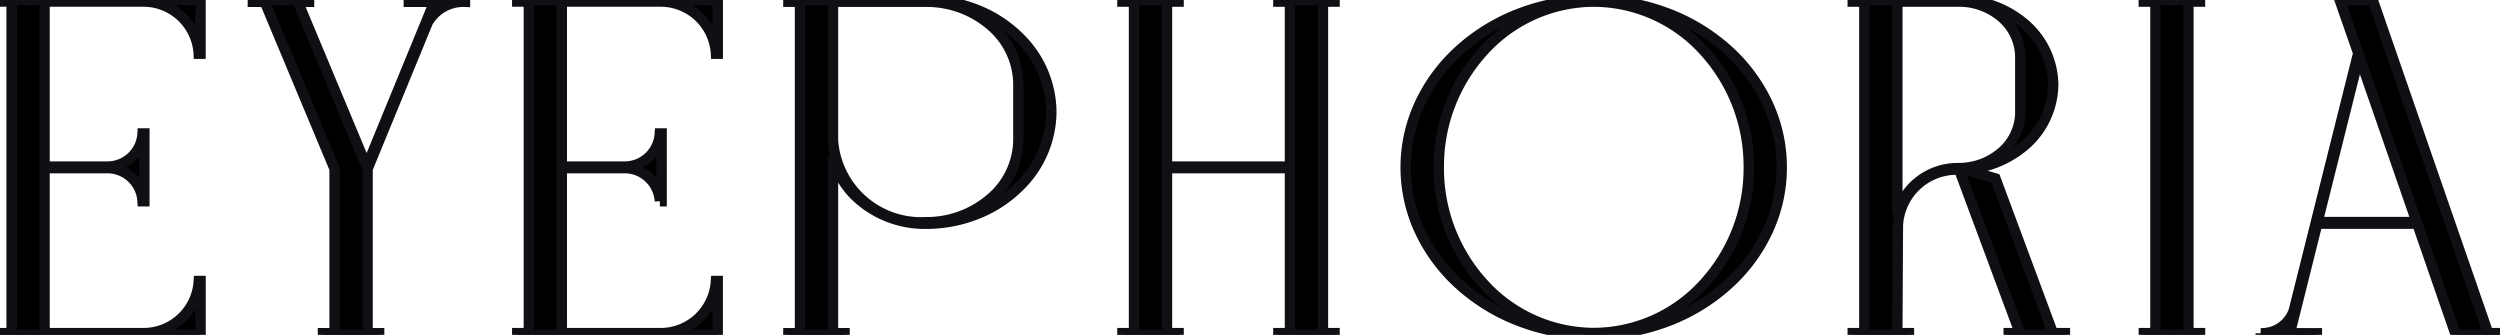 <svg id="Group_245" data-name="Group 245" xmlns="http://www.w3.org/2000/svg" xmlns:xlink="http://www.w3.org/1999/xlink" width="120.19" height="16.098" viewBox="0 0 120.19 16.098">
  <defs>
    <clipPath id="clip-path">
      <rect id="Rectangle_218" data-name="Rectangle 218" width="120.19" height="16.098" fill="none" stroke="#0e1014" stroke-width="0.5"/>
    </clipPath>
  </defs>
  <g id="Group_221" data-name="Group 221" transform="translate(0 0)">
    <g id="Group_220" data-name="Group 220" transform="translate(0 0)" clip-path="url(#clip-path)">
      <path id="Path_298" data-name="Path 298" d="M2.142.075V8.008H5.168A1.688,1.688,0,0,0,6.855,6.416H6.94V9.675H6.855A1.688,1.688,0,0,0,5.168,8.083H2.142v7.933H6.9a2.66,2.66,0,0,0,2.658-2.508h.084v2.584H0v-.076H.558V.075H0V0H9.639V2.584H9.554A2.66,2.66,0,0,0,6.9.075Z" transform="translate(0 0)" stroke="#0e1014" stroke-width="0.5"/>
      <path id="Path_299" data-name="Path 299" d="M48.353.02V.1a1.965,1.965,0,0,0-1.792,1l-2.89,7.034v7.9h.557v.075h-2.7v-.075h.558v-7.9L38.727.1h-.57V.02h2.7V.1h-.539l3.311,7.923,2.853-6.945.4-.977H45.654V.02Z" transform="translate(-26 -0.014)" stroke="#0e1014" stroke-width="0.5"/>
      <path id="Path_300" data-name="Path 300" d="M80.193.075V8.008h3.027a1.688,1.688,0,0,0,1.687-1.592h.085V9.675h-.085a1.688,1.688,0,0,0-1.687-1.592H80.193v7.933h4.754a2.66,2.66,0,0,0,2.658-2.508h.084v2.584H78.051v-.076h.558V.075h-.558V0H87.69V2.584h-.084A2.66,2.66,0,0,0,84.947.075Z" transform="translate(-53.184 0)" stroke="#0e1014" stroke-width="0.5"/>
      <path id="Path_301" data-name="Path 301" d="M131.611,5.4A5.044,5.044,0,0,1,130.1,8.955a6.011,6.011,0,0,1-1.978,1.318,6.616,6.616,0,0,1-2.492.5h-.06a4.809,4.809,0,0,1-3.211-1.184,3.9,3.9,0,0,1-1.245-2.073v8.519h.557v.076h-2.7v-.076h.558V.1h-.558V.023h6.658a6.614,6.614,0,0,1,2.491.5A6.015,6.015,0,0,1,130.1,1.843,5.045,5.045,0,0,1,131.611,5.4M130.027,4a3.747,3.747,0,0,0-1.308-2.746A4.718,4.718,0,0,0,125.63.1h-4.515V6.783A4.245,4.245,0,0,0,125.57,10.7h.06a4.719,4.719,0,0,0,3.089-1.159,3.746,3.746,0,0,0,1.308-2.746Z" transform="translate(-81.068 -0.016)" stroke="#0e1014" stroke-width="0.5"/>
      <path id="Path_302" data-name="Path 302" d="M179.013.077v15.94h.558v.075h-2.7v-.075h.557V8.085h-5.913v7.933h.558v.075h-2.7v-.075h.557V.077h-.557V0h2.7V.077h-.558V8.01h5.913V.077h-.557V0h2.7V.077Z" transform="translate(-115.411 -0.001)" stroke="#0e1014" stroke-width="0.5"/>
      <path id="Path_303" data-name="Path 303" d="M230.19,8.047a7.249,7.249,0,0,1-.7,3.113,8.025,8.025,0,0,1-1.914,2.548,9.129,9.129,0,0,1-2.842,1.728,9.931,9.931,0,0,1-3.485.656h-.195a9.929,9.929,0,0,1-3.484-.656,9.134,9.134,0,0,1-2.842-1.728,8.029,8.029,0,0,1-1.914-2.548,7.254,7.254,0,0,1,0-6.226,8.03,8.03,0,0,1,1.914-2.548A9.134,9.134,0,0,1,217.57.658,9.937,9.937,0,0,1,221.054,0h.195a9.931,9.931,0,0,1,3.485.656,9.123,9.123,0,0,1,2.842,1.728,8.029,8.029,0,0,1,1.914,2.548,7.249,7.249,0,0,1,.7,3.113m-1.584,0a8.21,8.21,0,0,0-2.155-5.6,7.185,7.185,0,0,0-5.2-2.365h-.193a7.185,7.185,0,0,0-5.2,2.365,8.211,8.211,0,0,0-2.155,5.6,8.211,8.211,0,0,0,2.155,5.6,7.183,7.183,0,0,0,5.2,2.365h.193a7.184,7.184,0,0,0,5.2-2.365,8.21,8.21,0,0,0,2.155-5.6" transform="translate(-144.532 -0.001)" stroke="#0e1014" stroke-width="0.5"/>
      <path id="Path_304" data-name="Path 304" d="M289.775,16.017v.076h-2.7v-.076h.541l-2.923-7.86a2.832,2.832,0,0,0-2.946,2.666l-.028,5.194h.558v.076h-2.7v-.076h.558V.077h-.558V0h5.153A4.837,4.837,0,0,1,287.7,1.038a3.906,3.906,0,0,1,1.513,3.035A3.906,3.906,0,0,1,287.7,7.109a4.813,4.813,0,0,1-2.75,1.029l1.487.444,2.764,7.435Zm-5.049-7.935a3.139,3.139,0,0,0,1.921-.686,2.55,2.55,0,0,0,.985-1.94V2.692a2.55,2.55,0,0,0-.985-1.94,3.151,3.151,0,0,0-1.917-.675h-3.01V10.3a3,3,0,0,1,3-2.214Z" transform="translate(-190.504 -0.001)" stroke="#0e1014" stroke-width="0.5"/>
      <path id="Path_305" data-name="Path 305" d="M325.645.077v15.94h.557v.075h-2.7v-.075h.557V.077H323.5V0h2.7V.077Z" transform="translate(-220.434 -0.001)" stroke="#0e1014" stroke-width="0.5"/>
      <path id="Path_306" data-name="Path 306" d="M352.628,16.017v.076H350.5l-1.851-5.34h-4.806l-1.049,4.2-.27,1.069h1.3v.076h-2.7v-.076a1.625,1.625,0,0,0,1.589-1.087l3.1-12.377L344.92,0h1.588l5.552,16.016Zm-4.007-5.339L345.855,2.7l-2,7.978Z" transform="translate(-232.438 -0.001)" stroke="#0e1014" stroke-width="0.5"/>
    </g>
  </g>
</svg>
